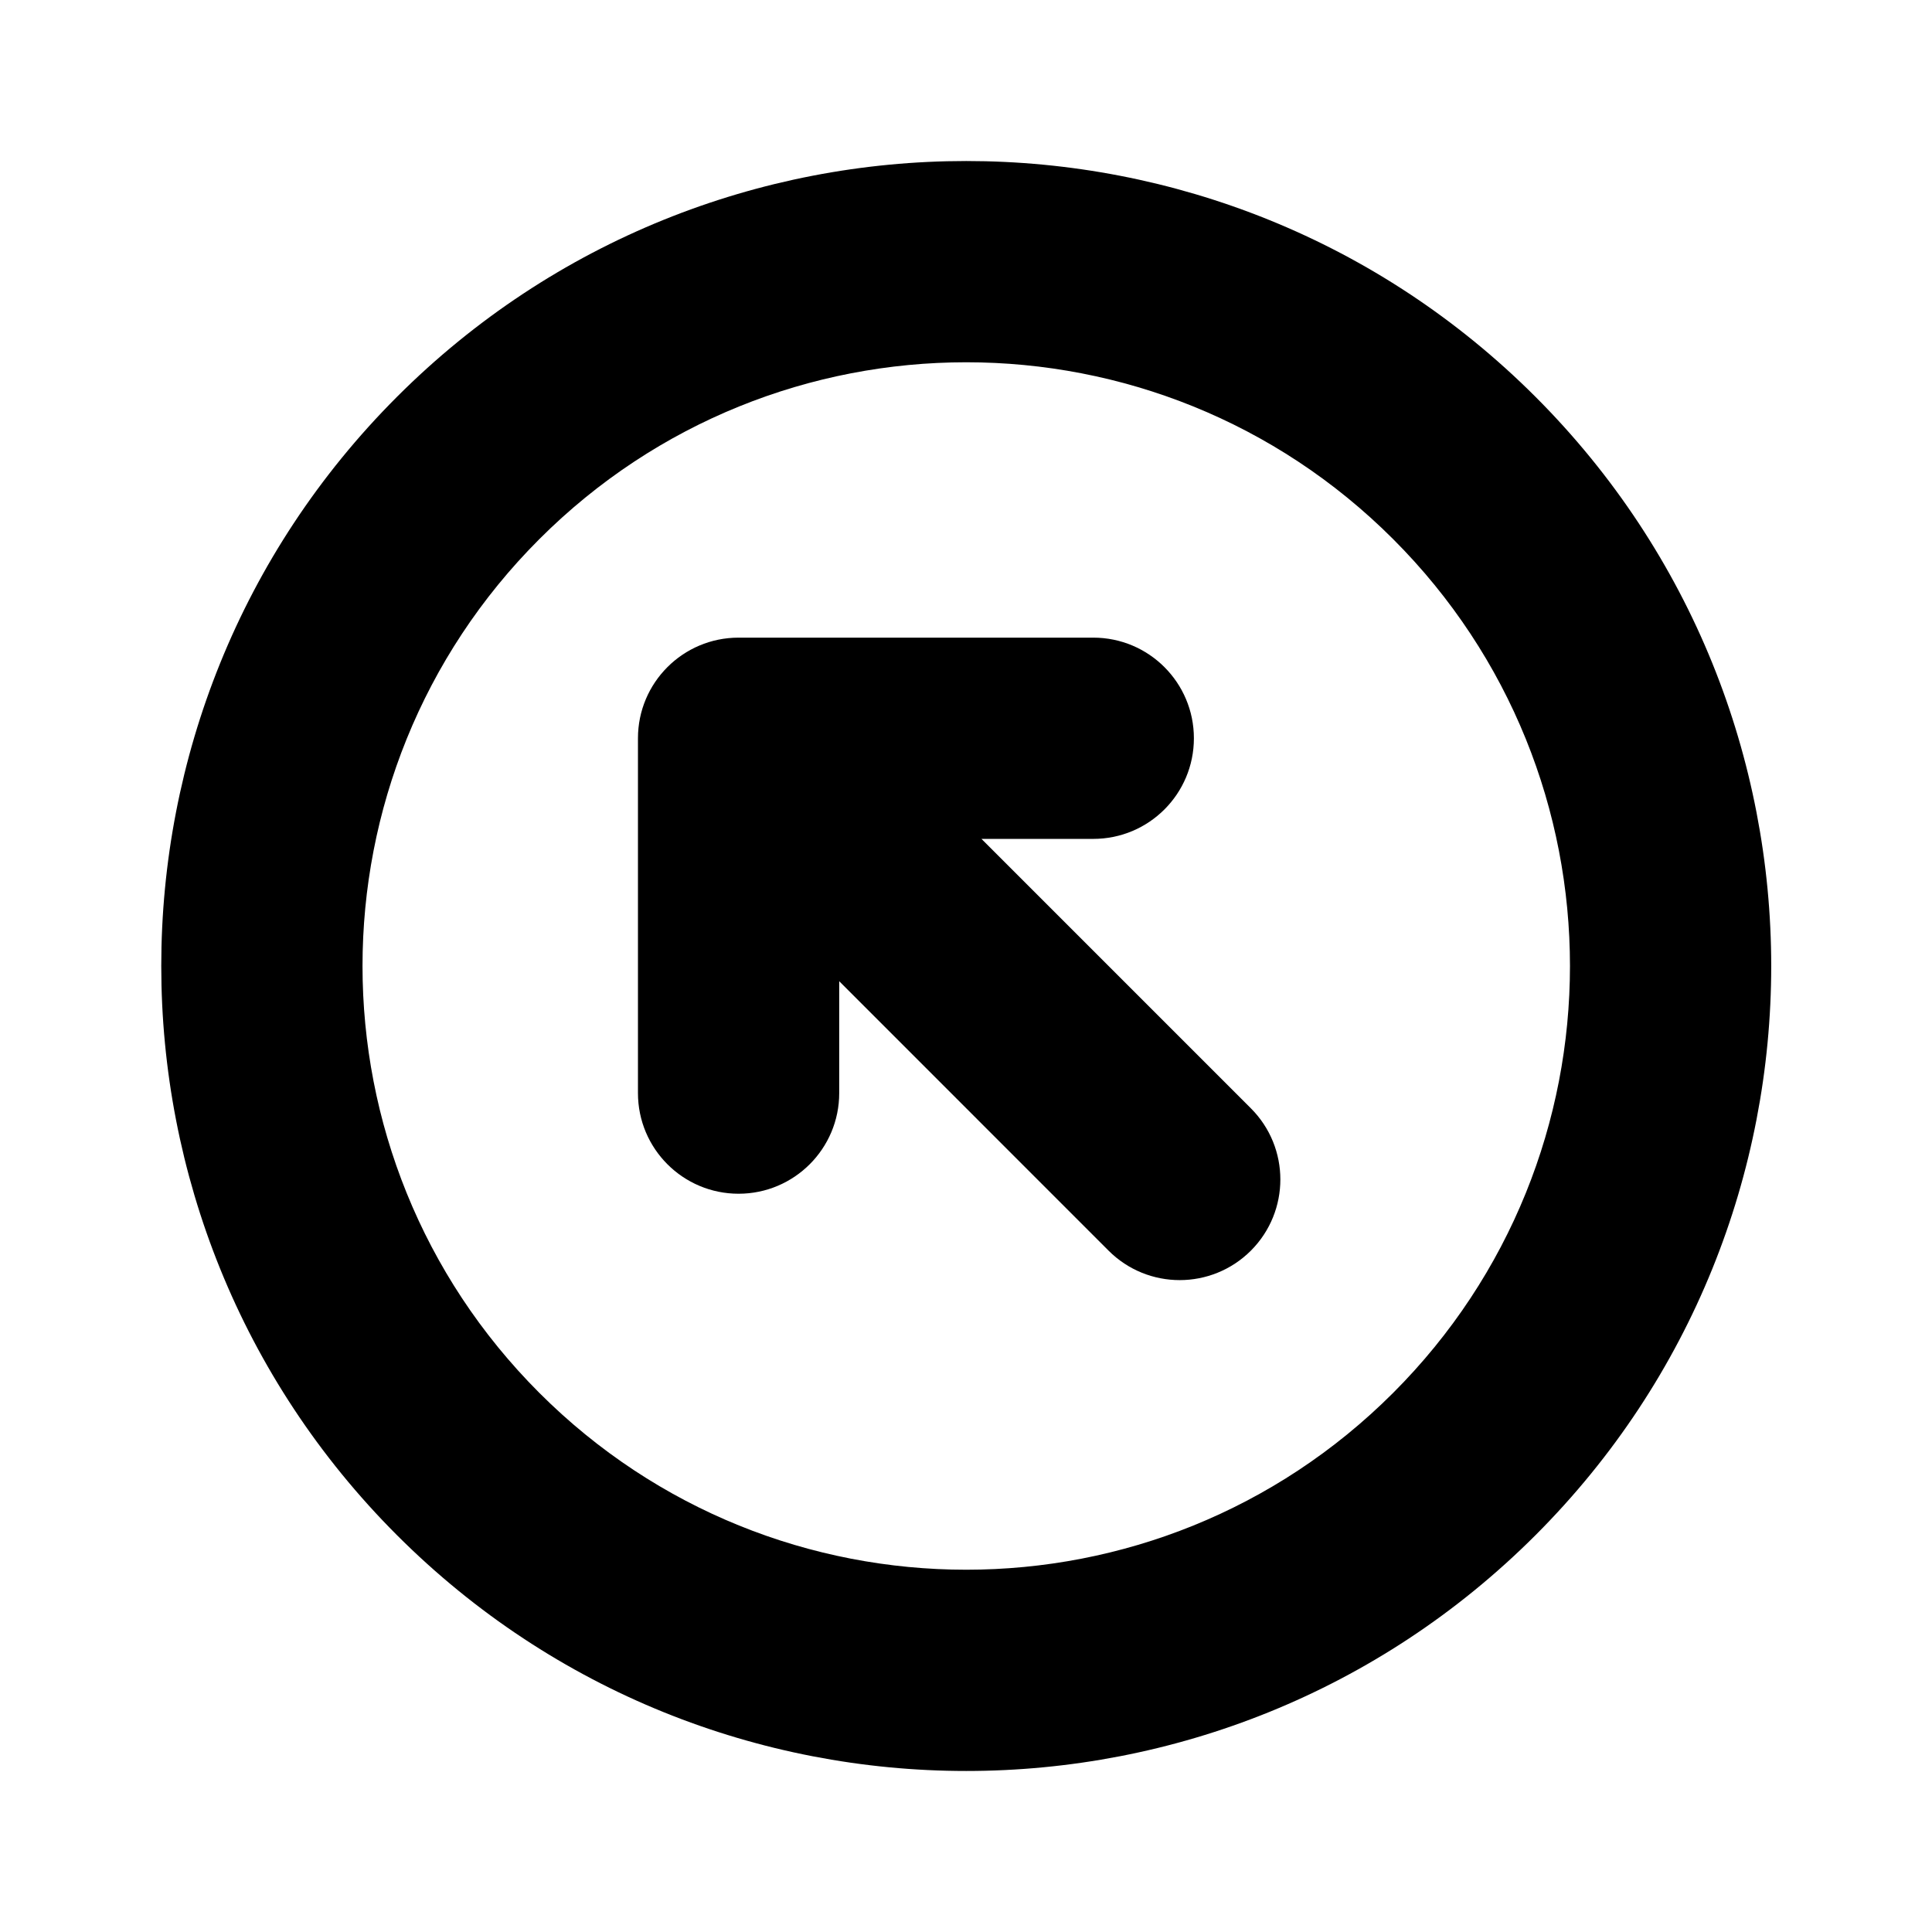 <svg width="24" height="24" viewBox="0 0 24 24" fill="none" xmlns="http://www.w3.org/2000/svg">
<path d="M13.771 15.536L10.425 12.189V13.579C10.425 14.269 9.865 14.829 9.175 14.829C8.484 14.829 7.925 14.269 7.925 13.579V9.171C7.925 8.481 8.484 7.921 9.175 7.921L13.581 7.921C14.272 7.921 14.831 8.481 14.831 9.171C14.831 9.862 14.272 10.421 13.581 10.421L12.192 10.421L15.539 13.768C16.027 14.256 16.027 15.047 15.539 15.536C15.05 16.024 14.259 16.024 13.771 15.536Z" fill="black"/>
<path fill-rule="evenodd" clip-rule="evenodd" d="M4.932 4.929C8.837 1.024 15.169 1.024 19.074 4.929C22.979 8.834 22.979 15.166 19.074 19.071C15.169 22.976 8.837 22.976 4.932 19.071C1.027 15.166 1.027 8.834 4.932 4.929ZM6.7 17.303C3.771 14.374 3.771 9.626 6.7 6.697C9.629 3.768 14.377 3.768 17.306 6.697C20.235 9.626 20.235 14.374 17.306 17.303C14.377 20.232 9.629 20.232 6.7 17.303Z" fill="black"/>
</svg>
